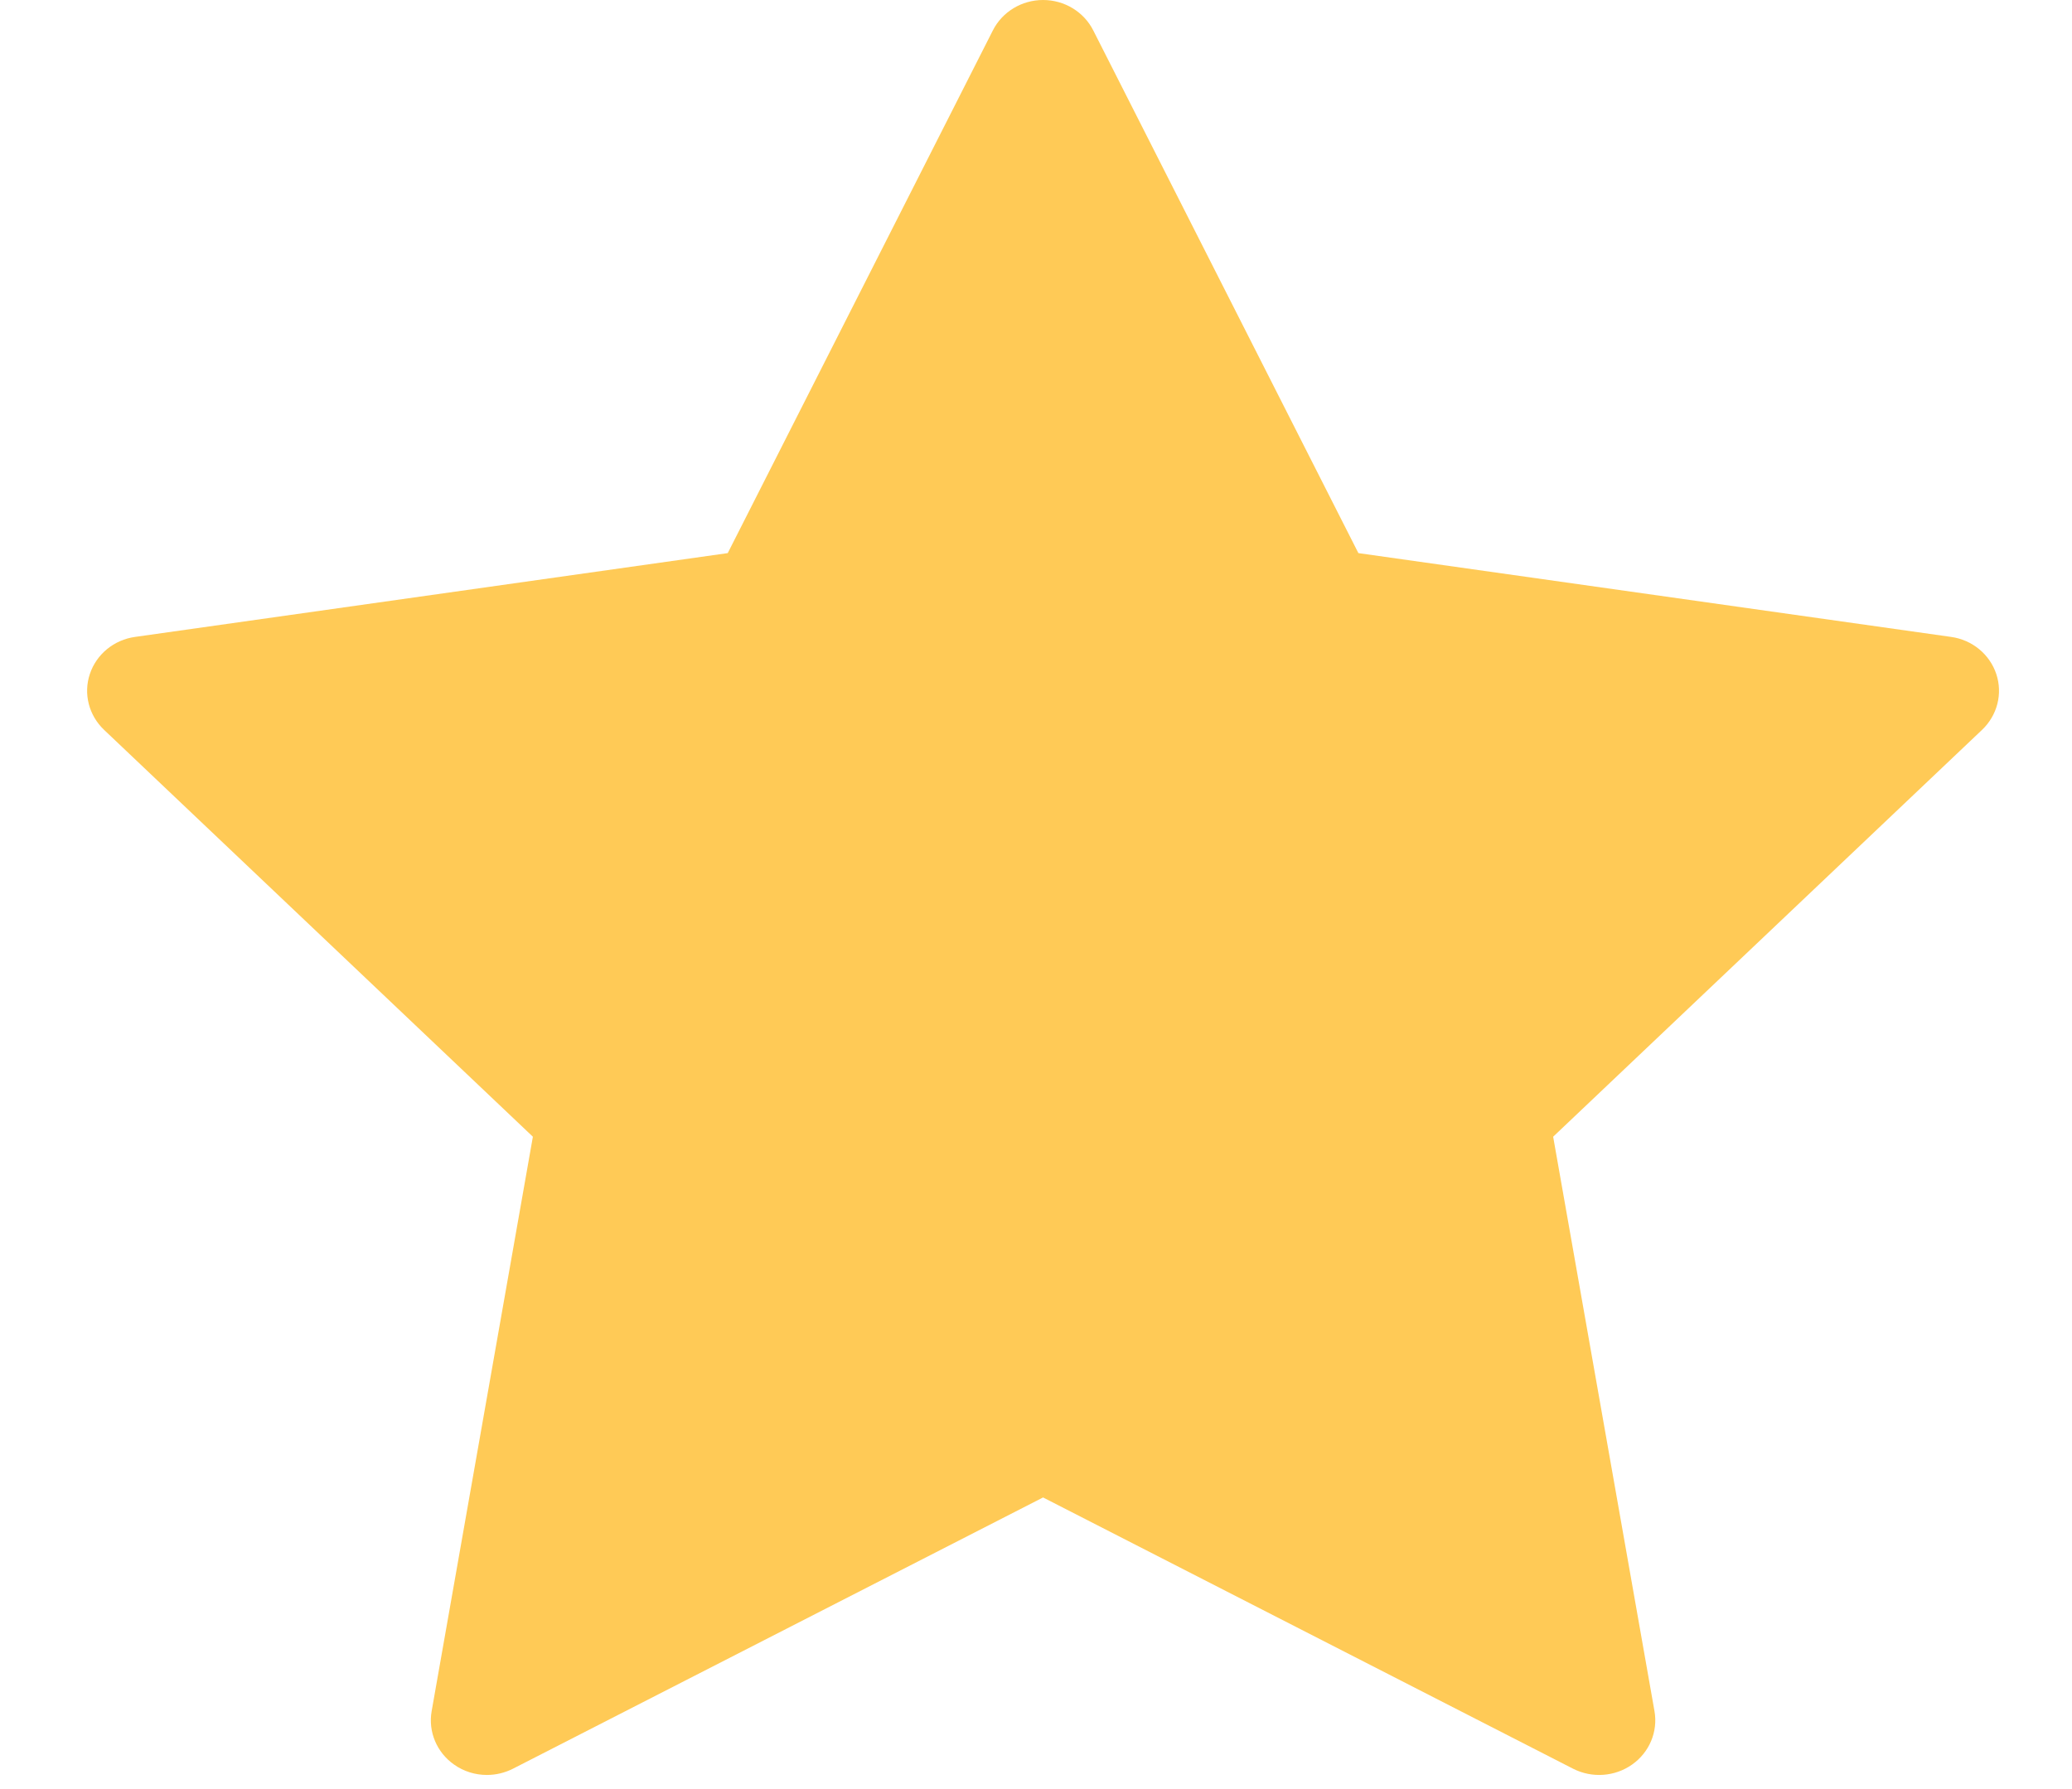 <svg width="22" height="19" viewBox="0 0 22 19" fill="none" xmlns="http://www.w3.org/2000/svg">
<path d="M21.196 7.158C21.126 6.948 20.94 6.795 20.716 6.764L14.423 5.874L11.608 0.323C11.508 0.125 11.301 0 11.075 0C10.849 0 10.642 0.125 10.542 0.323L7.727 5.874L1.434 6.764C1.21 6.795 1.024 6.948 0.954 7.158C0.884 7.367 0.943 7.597 1.105 7.751L5.658 12.072L4.583 18.173C4.545 18.39 4.637 18.61 4.82 18.739C4.924 18.813 5.046 18.85 5.17 18.85C5.264 18.85 5.359 18.828 5.446 18.784L11.075 15.903L16.703 18.784C16.904 18.886 17.147 18.869 17.33 18.739C17.513 18.61 17.605 18.39 17.567 18.173L16.491 12.072L21.045 7.751C21.207 7.597 21.266 7.367 21.196 7.158Z" fill="#FFCA56"/>
</svg>
